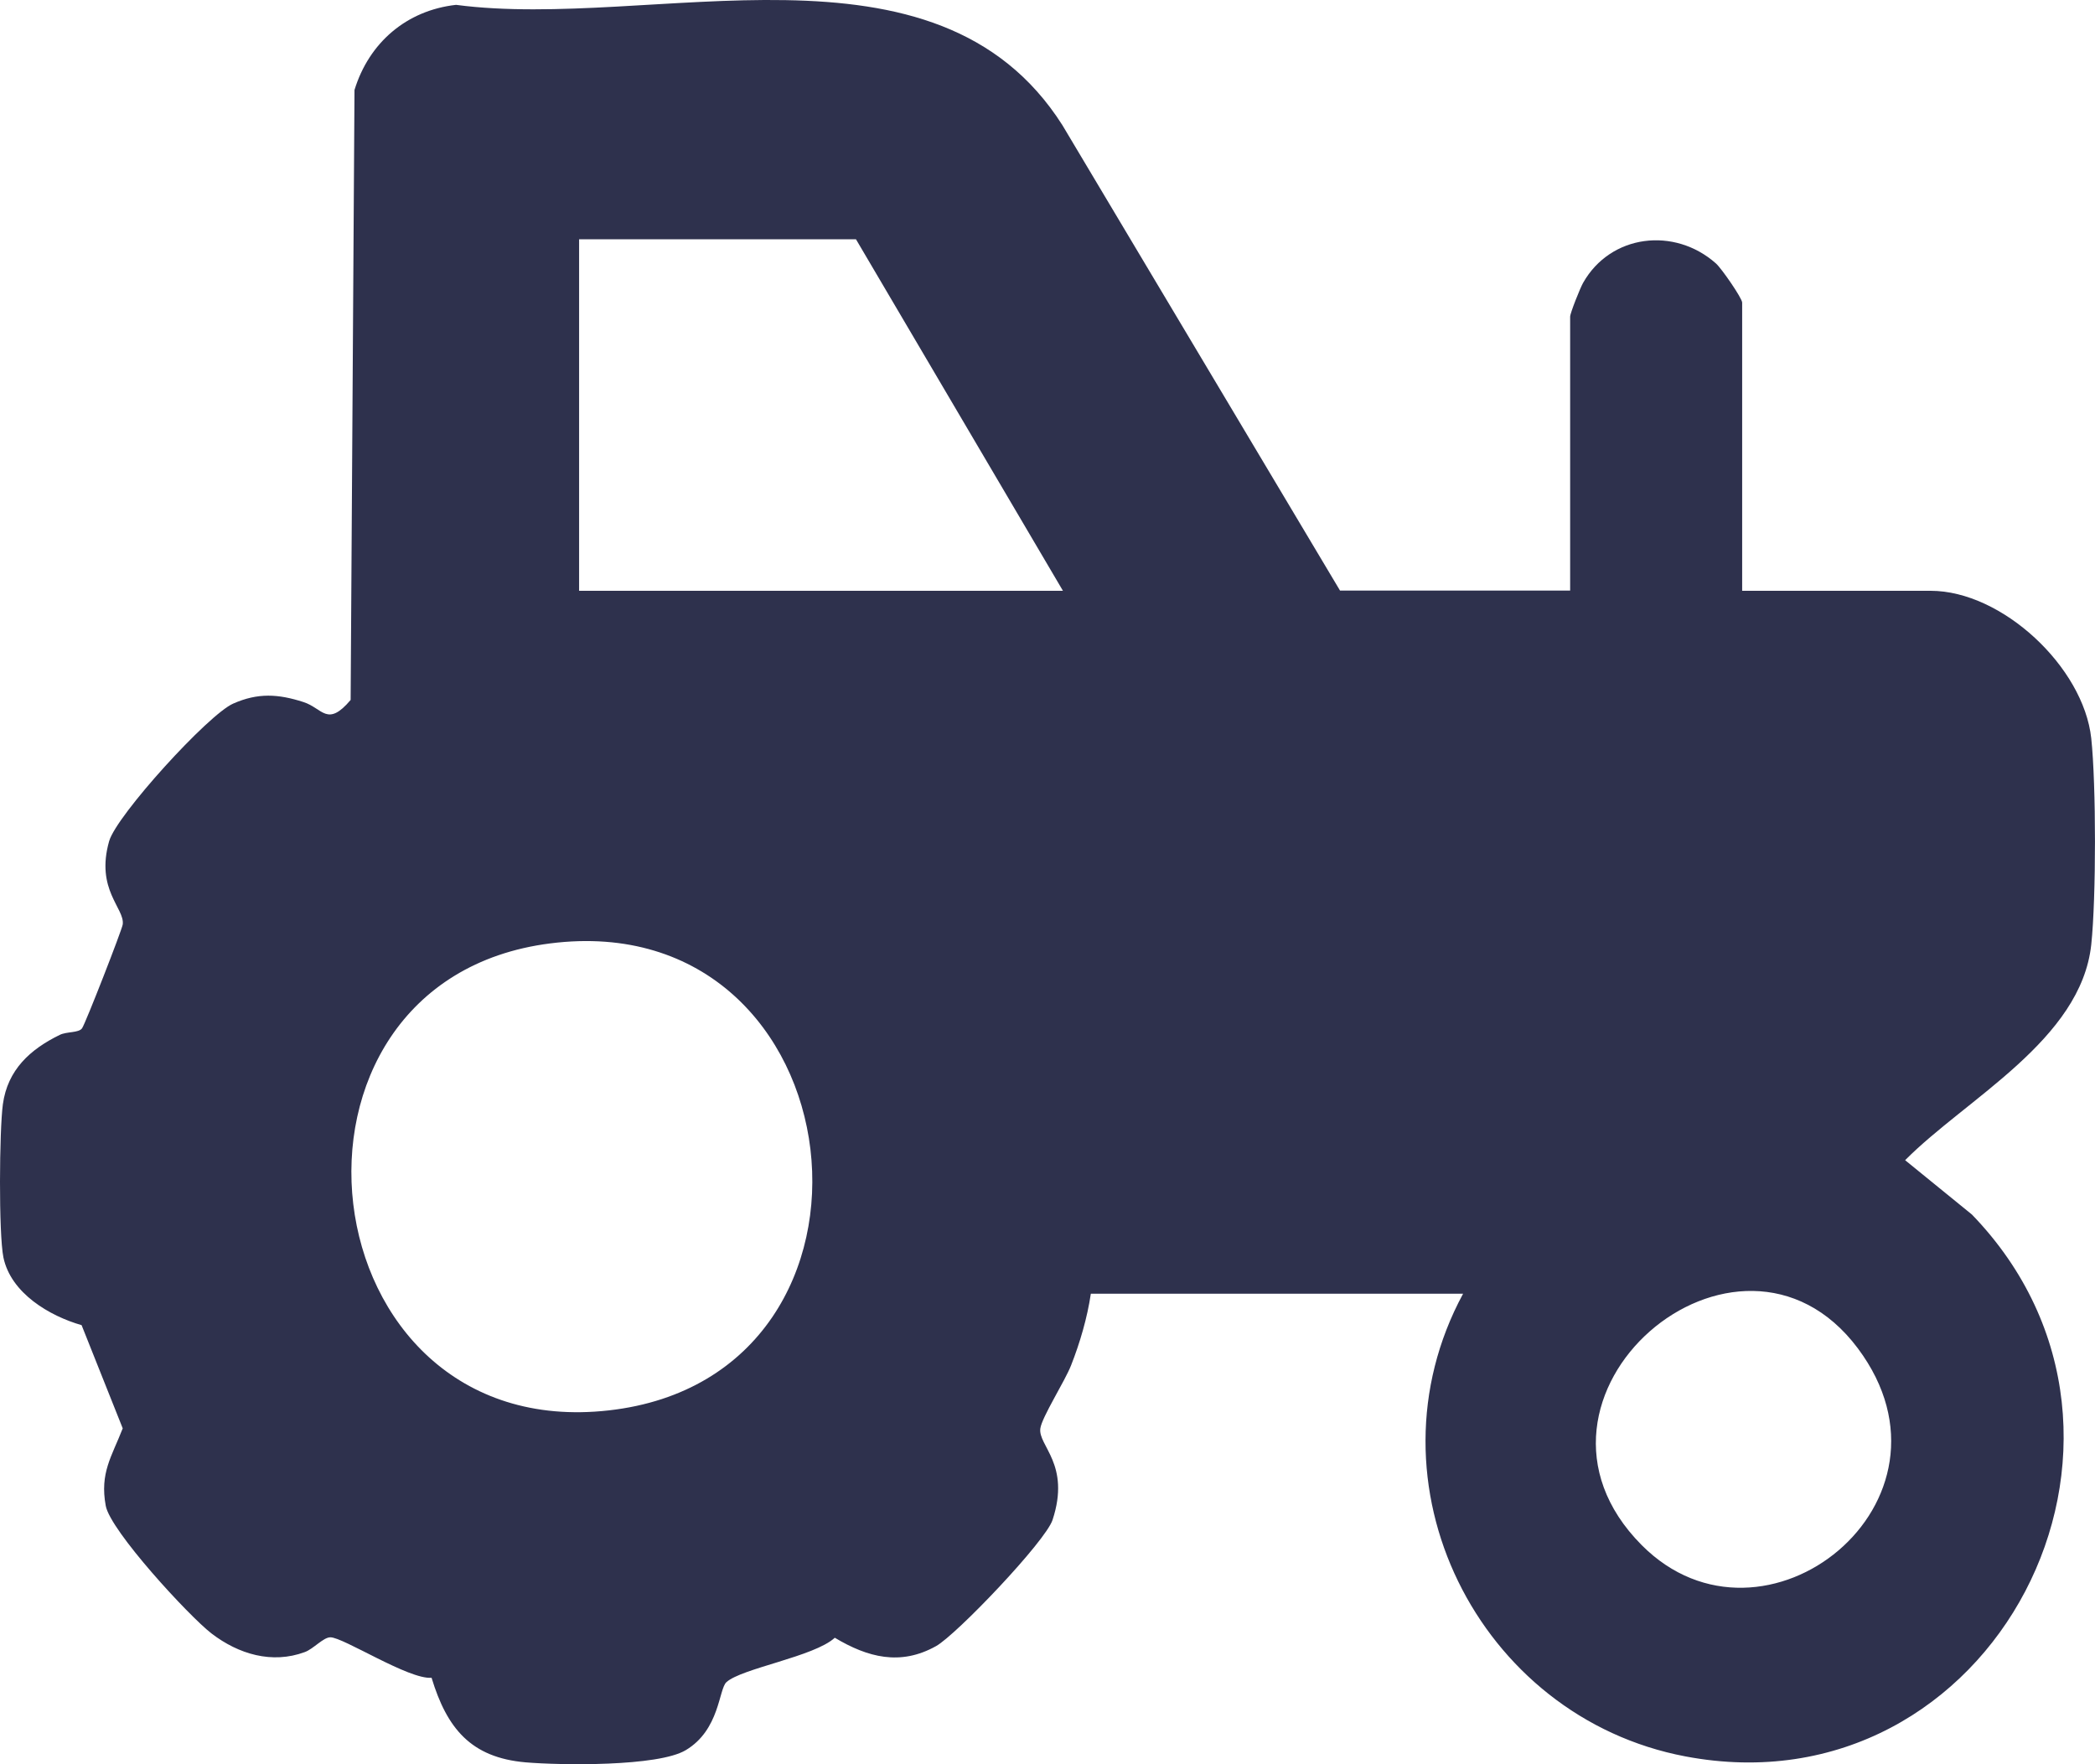 <svg width="19" height="16" viewBox="0 0 19 16" fill="none" xmlns="http://www.w3.org/2000/svg">
<path d="M14.24 5.358V2.872C14.24 2.839 14.331 2.612 14.357 2.566C14.607 2.123 15.187 2.056 15.562 2.389C15.613 2.434 15.8 2.705 15.8 2.744V5.358H17.509C18.157 5.358 18.896 6.049 18.966 6.696C19.011 7.119 19.011 8.143 18.966 8.567C18.873 9.432 17.832 9.963 17.278 10.522L17.884 11.015C19.845 13.043 18.079 16.459 15.285 15.929C13.406 15.573 12.341 13.451 13.269 11.733H9.893C9.861 11.95 9.794 12.179 9.714 12.382C9.658 12.526 9.449 12.852 9.435 12.955C9.413 13.111 9.712 13.279 9.546 13.784C9.483 13.978 8.674 14.826 8.489 14.929C8.165 15.11 7.869 15.031 7.571 14.853C7.384 15.025 6.725 15.13 6.588 15.256C6.518 15.319 6.528 15.688 6.22 15.872C5.97 16.023 5.083 16.01 4.767 15.983C4.27 15.94 4.053 15.674 3.914 15.216C3.708 15.234 3.113 14.848 2.996 14.849C2.932 14.849 2.842 14.955 2.764 14.983C2.467 15.093 2.163 15.002 1.918 14.814C1.714 14.657 1 13.882 0.959 13.656C0.904 13.358 1.013 13.211 1.113 12.954L0.74 12.018C0.45 11.935 0.099 11.729 0.031 11.404C-0.013 11.186 -0.006 10.251 0.026 10.015C0.069 9.701 0.275 9.516 0.541 9.386C0.604 9.354 0.713 9.369 0.744 9.326C0.775 9.283 1.106 8.434 1.113 8.384C1.133 8.237 0.864 8.07 0.99 7.628C1.058 7.393 1.89 6.479 2.115 6.381C2.339 6.282 2.523 6.293 2.752 6.367C2.927 6.423 2.967 6.599 3.18 6.348L3.215 0.816C3.347 0.386 3.688 0.094 4.136 0.044C5.921 0.28 8.488 -0.67 9.635 1.135L12.153 5.356H14.241L14.24 5.358ZM9.64 5.358L7.763 2.17H5.252V5.358H9.64ZM4.989 8.556C2.285 8.9 2.755 13.104 5.522 12.791C8.29 12.479 7.806 8.197 4.989 8.556ZM14.888 14.012C15.995 15.127 17.891 13.621 16.849 12.228C15.766 10.782 13.555 12.669 14.888 14.012Z" fill="#2E314D"/>
</svg>
